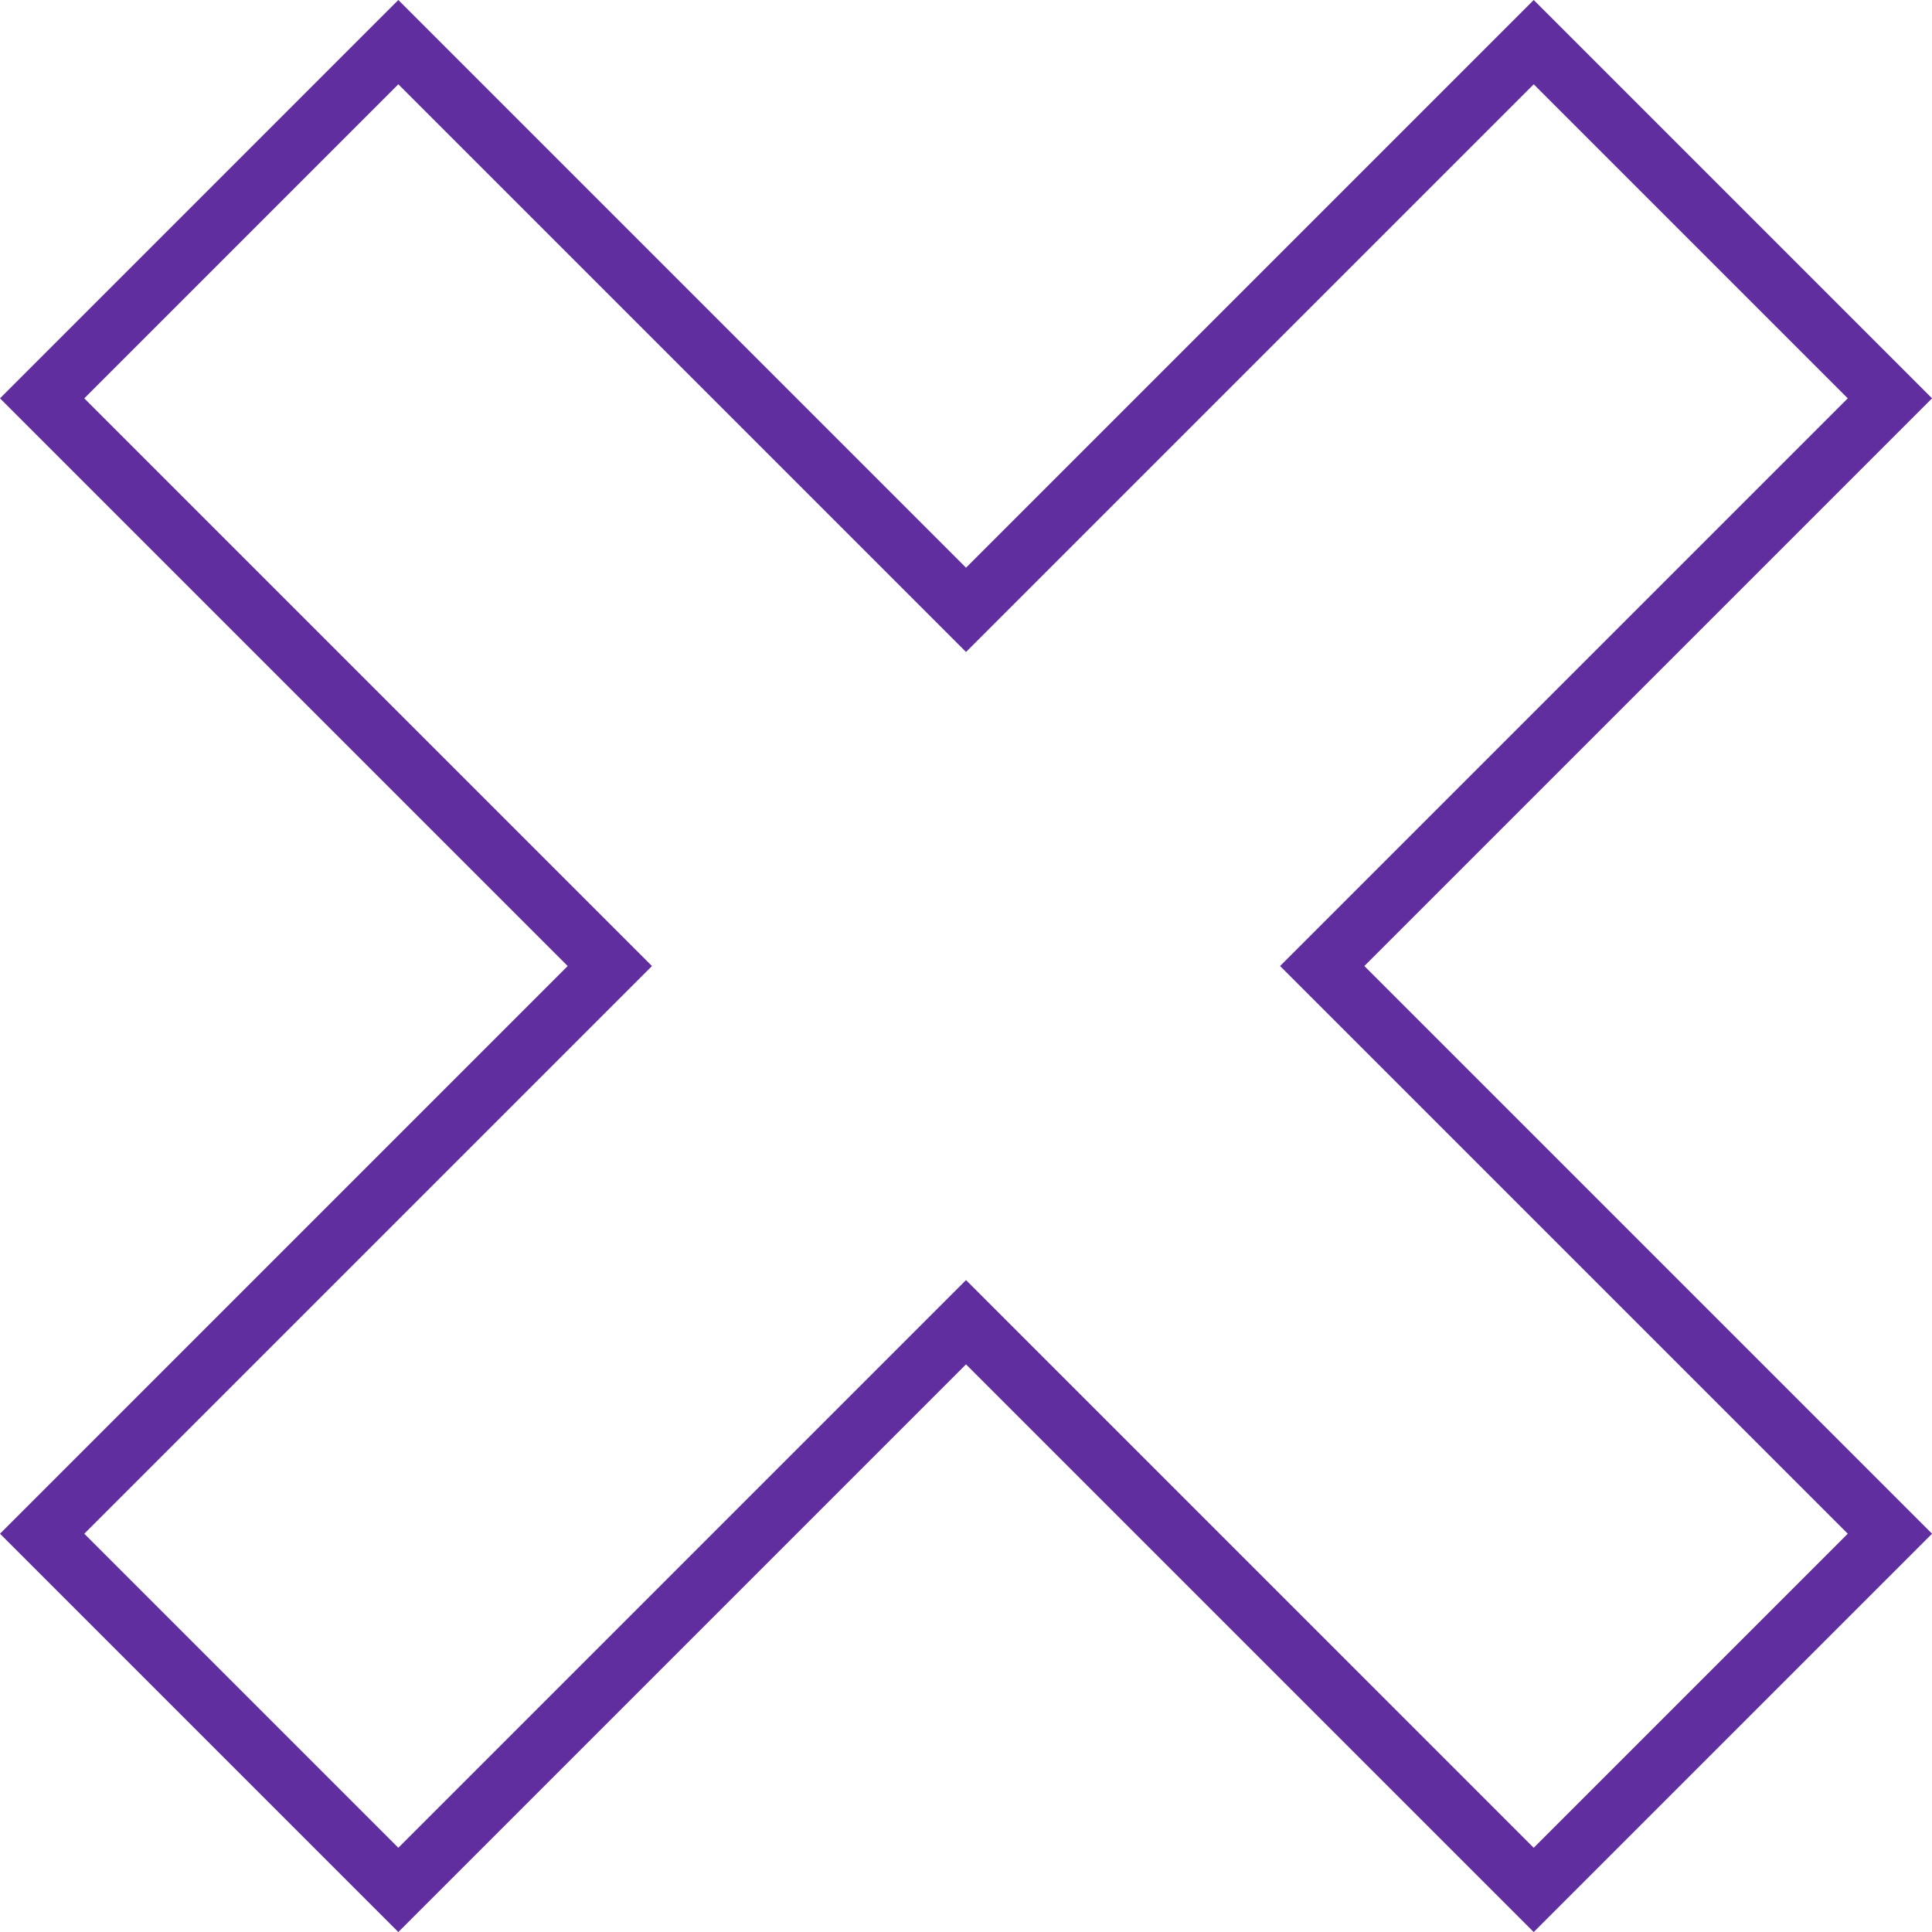 <?xml version="1.0" encoding="UTF-8" standalone="no"?><svg xmlns="http://www.w3.org/2000/svg" xmlns:xlink="http://www.w3.org/1999/xlink" fill="#602e9e" height="373.4" preserveAspectRatio="xMidYMid meet" version="1" viewBox="0.0 0.0 373.4 373.4" width="373.4" zoomAndPan="magnify"><g id="change1_1"><path d="M 300.496 4.07 L 369.34 72.914 L 373.41 76.988 L 369.34 81.059 L 263.691 186.703 L 373.41 296.422 L 369.34 300.496 L 300.496 369.336 L 296.422 373.41 L 292.352 369.336 L 186.703 263.691 L 81.059 369.336 L 76.988 373.41 L 0 296.422 L 4.074 292.352 L 109.719 186.703 L 4.074 81.059 L 0 76.988 L 4.074 72.914 L 72.914 4.07 L 76.988 0 L 81.059 4.07 L 186.703 109.719 L 296.422 0 Z M 357.121 76.988 L 296.422 16.289 L 186.703 126.008 L 182.633 121.934 L 76.988 16.289 L 16.289 76.988 L 121.934 182.633 L 126.008 186.703 L 16.289 296.422 L 76.988 357.121 L 182.633 251.473 L 186.703 247.402 L 190.777 251.473 L 296.422 357.121 L 357.121 296.422 L 247.402 186.703 L 251.477 182.633 L 357.121 76.988" fill="inherit"/></g></svg>